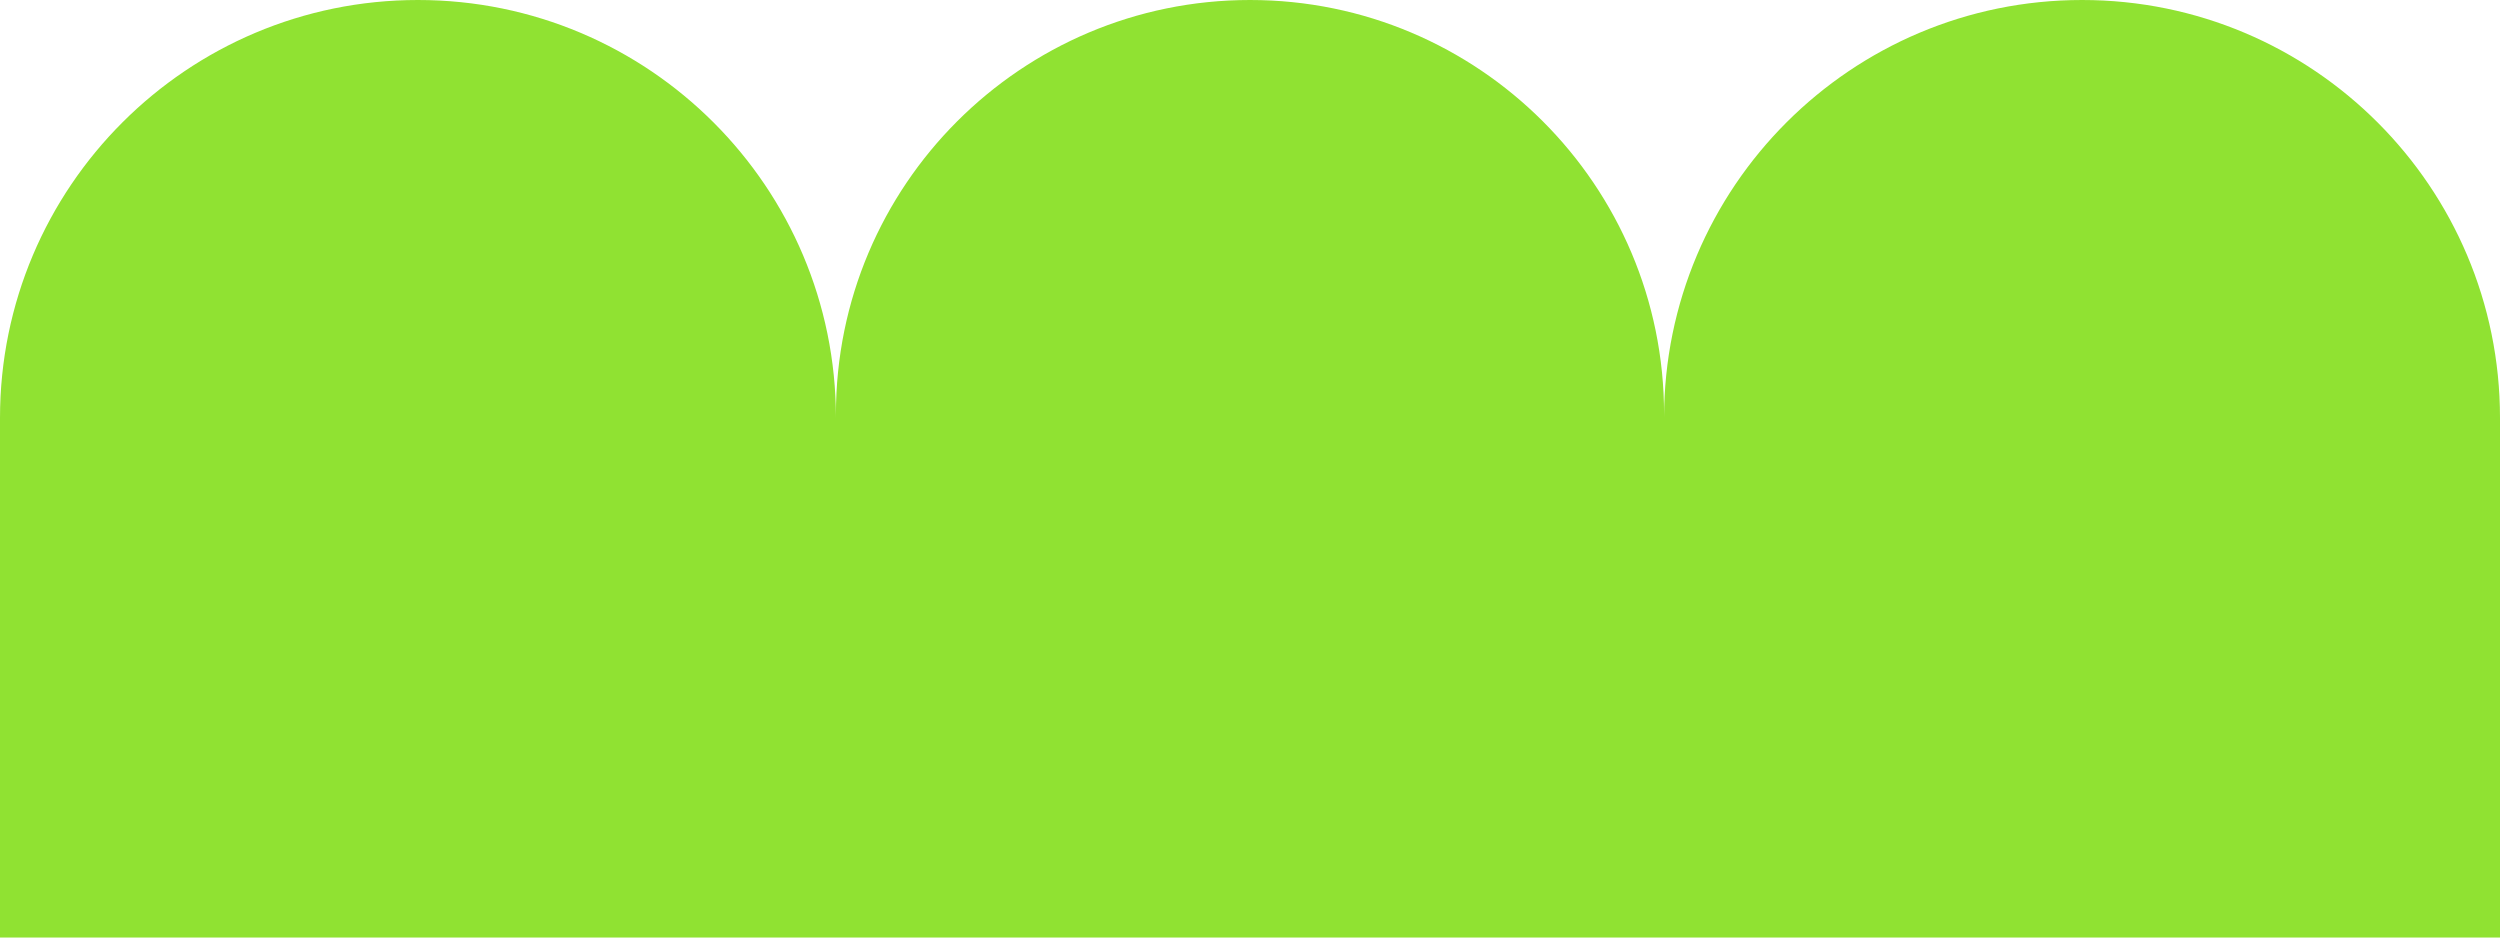 <svg width="320" height="120" viewBox="0 0 320 120" fill="none" xmlns="http://www.w3.org/2000/svg">
<path d="M266.5 0C296.047 0 320 23.953 320 53.5V120H0V53.5C0 23.953 23.953 0 53.5 0C83.047 0 107 23.953 107 53.5V53C107 23.729 130.729 0 160 0C189.271 0 213 23.729 213 53V53.5C213 23.953 236.953 0 266.5 0Z" fill="#90E232"/>
</svg>
